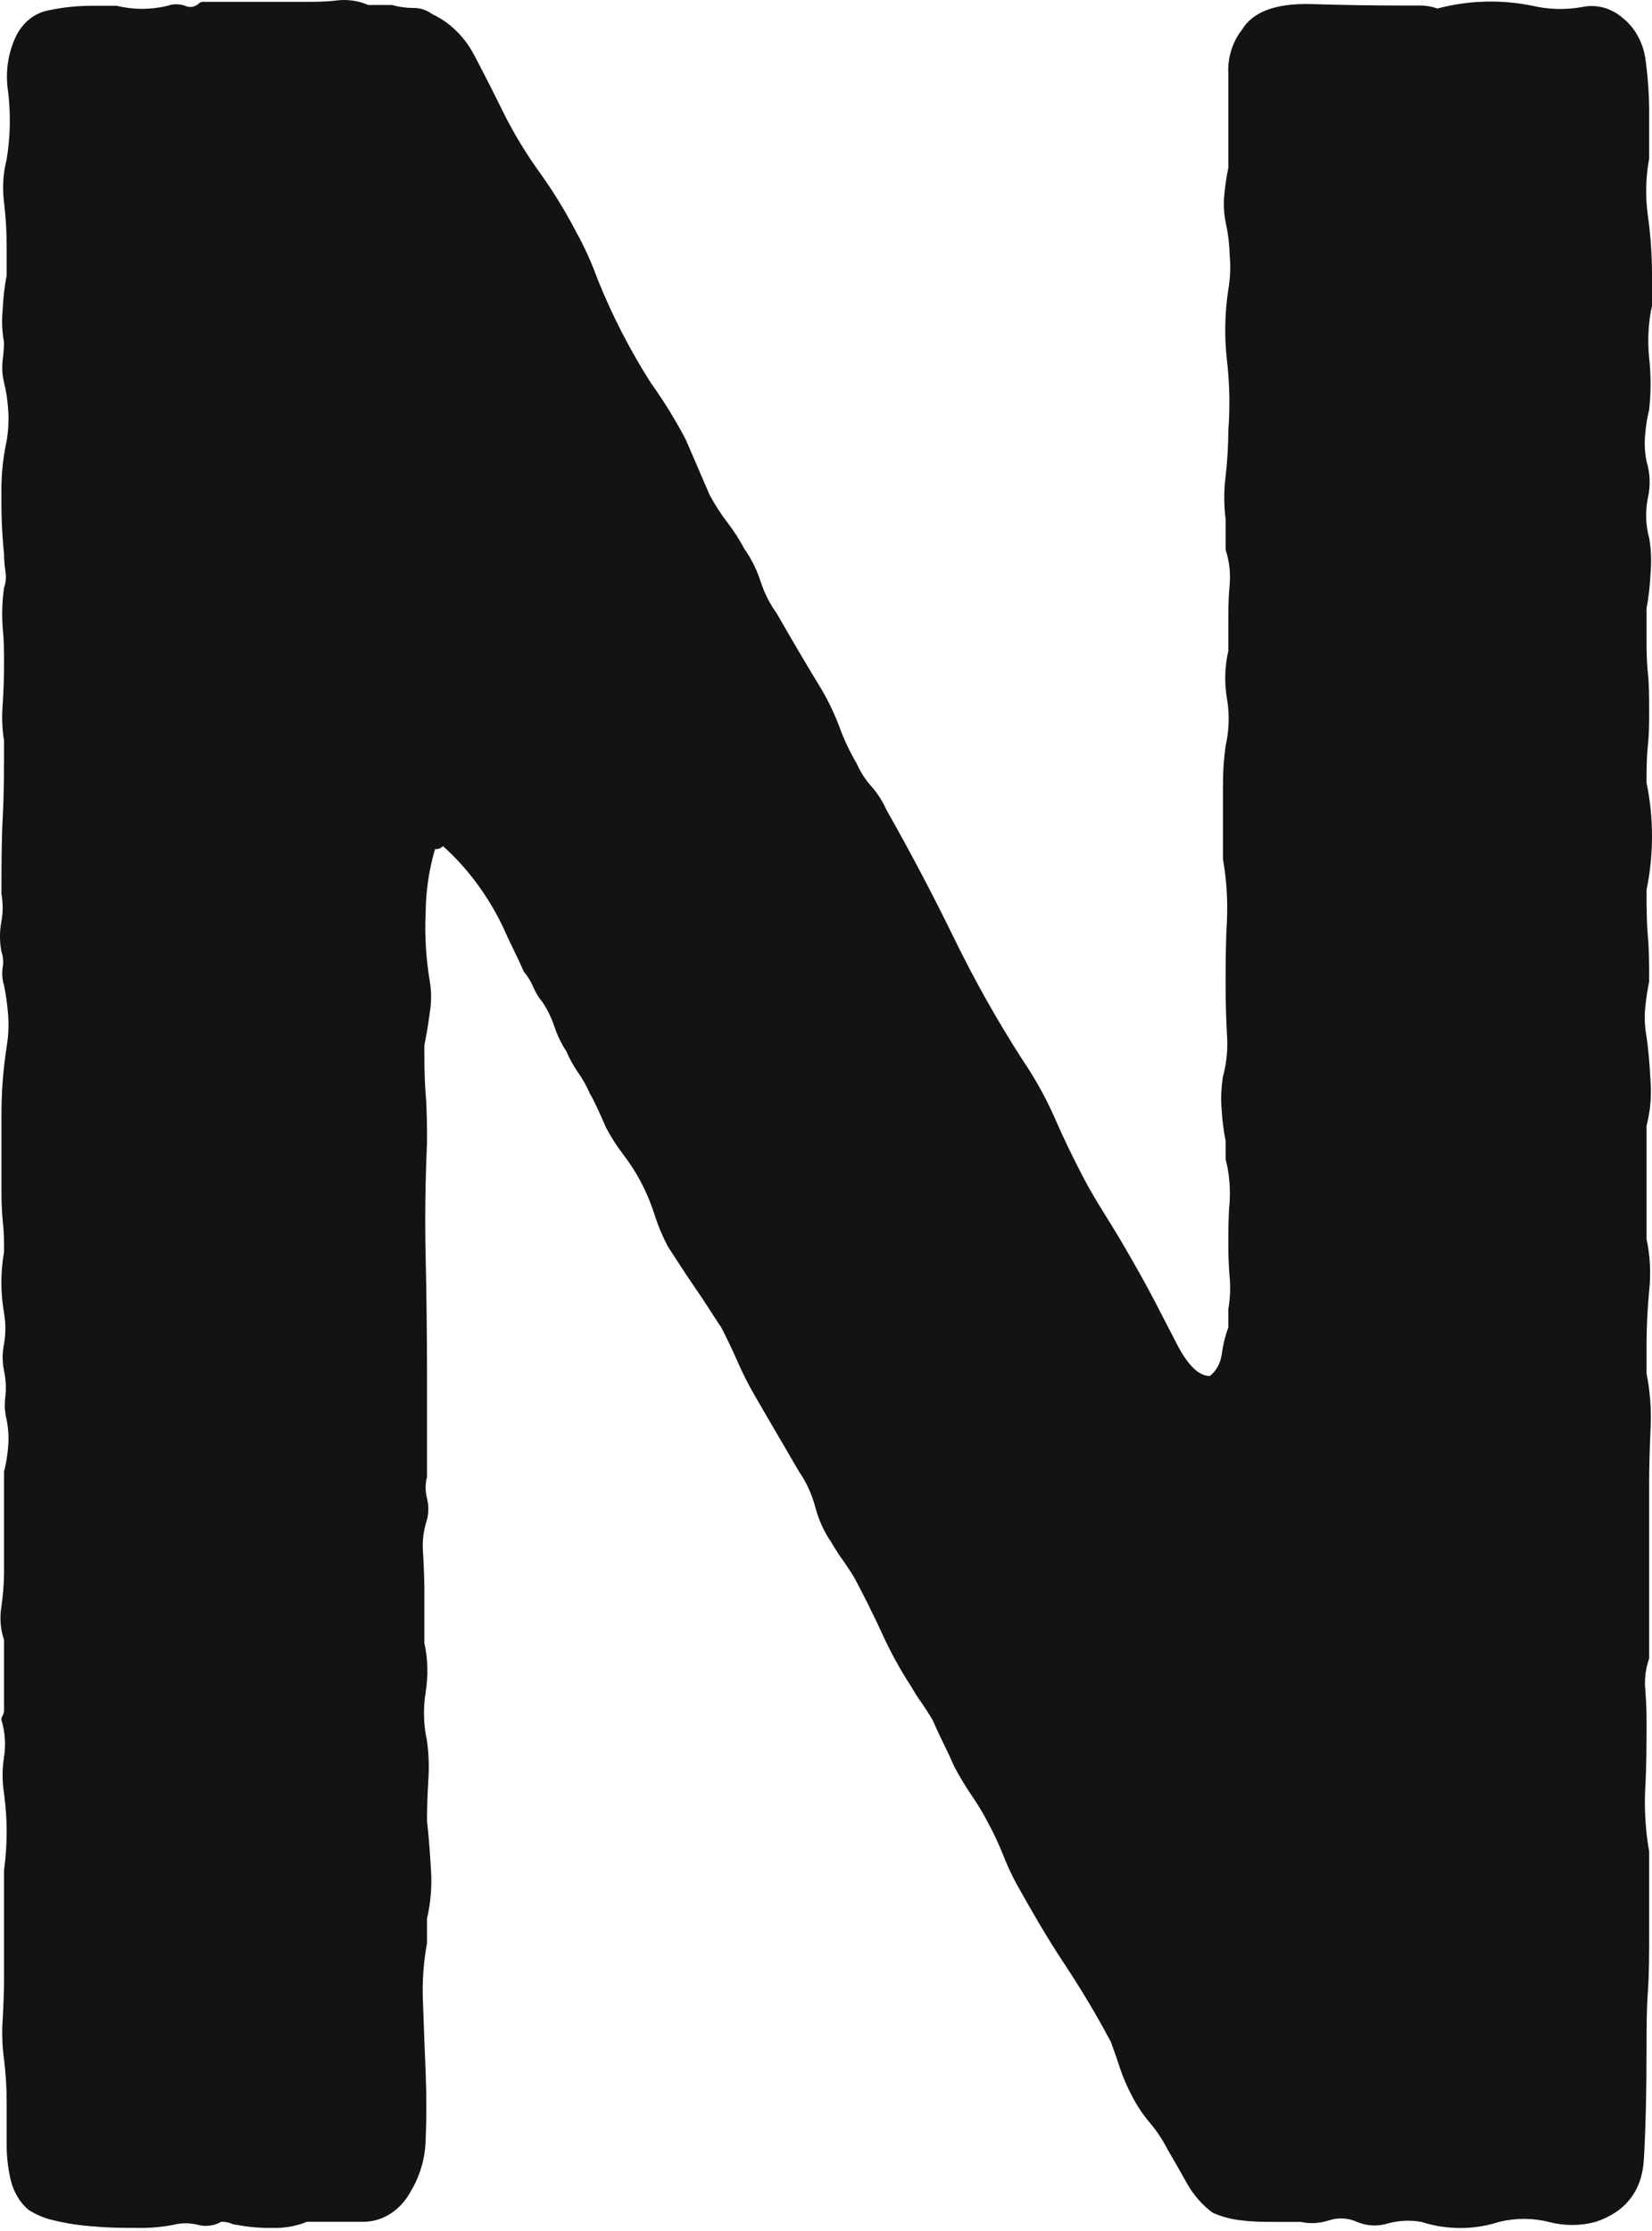 <?xml version="1.0" encoding="UTF-8"?> <svg xmlns="http://www.w3.org/2000/svg" width="40" height="54" viewBox="0 0 40 54" fill="none"> <path d="M4.893 0.045L7.361 0.045C7.62 0.045 7.888 0.045 8.173 0.009C8.425 -0.019 8.68 0.019 8.918 0.121L9.493 0.121C9.662 0.169 9.836 0.193 10.011 0.193C10.173 0.19 10.332 0.242 10.468 0.344C10.906 0.547 11.272 0.913 11.507 1.382C11.766 1.875 12.003 2.343 12.22 2.788C12.474 3.284 12.762 3.755 13.083 4.197C13.401 4.642 13.689 5.113 13.946 5.606C14.149 5.97 14.323 6.354 14.467 6.752C14.824 7.641 15.259 8.486 15.764 9.275C16.074 9.708 16.356 10.165 16.607 10.645L17.182 11.979C17.307 12.211 17.448 12.431 17.605 12.636C17.762 12.84 17.904 13.06 18.028 13.292C18.194 13.527 18.325 13.791 18.416 14.074C18.508 14.356 18.64 14.618 18.808 14.849C18.977 15.148 19.153 15.444 19.325 15.74C19.498 16.035 19.694 16.36 19.901 16.702C20.065 16.983 20.207 17.281 20.324 17.592C20.437 17.904 20.578 18.203 20.744 18.482C20.836 18.689 20.957 18.876 21.103 19.038C21.247 19.201 21.367 19.39 21.46 19.596C22.022 20.586 22.563 21.61 23.082 22.67C23.588 23.712 24.152 24.714 24.771 25.673C25.069 26.112 25.33 26.584 25.548 27.082C25.763 27.575 26.002 28.067 26.264 28.563C26.526 29.059 26.857 29.549 27.127 30.009C27.397 30.468 27.679 30.961 27.938 31.454L28.514 32.567C28.775 33.06 29.034 33.306 29.293 33.306C29.369 33.247 29.434 33.17 29.484 33.081C29.533 32.992 29.566 32.892 29.581 32.788C29.61 32.562 29.664 32.341 29.742 32.13V31.687C29.786 31.431 29.797 31.169 29.773 30.909C29.75 30.636 29.742 30.377 29.742 30.13C29.742 29.785 29.742 29.437 29.773 29.092C29.795 28.742 29.762 28.391 29.676 28.054V27.614C29.627 27.37 29.595 27.122 29.581 26.872C29.557 26.6 29.568 26.325 29.612 26.057C29.703 25.721 29.735 25.369 29.707 25.019C29.687 24.625 29.676 24.254 29.676 23.905C29.676 23.363 29.676 22.831 29.707 22.312C29.731 21.804 29.699 21.294 29.612 20.795V19.015C29.61 18.692 29.631 18.37 29.676 18.052C29.763 17.677 29.774 17.283 29.707 16.902C29.643 16.521 29.654 16.128 29.742 15.753L29.742 15.01C29.742 14.764 29.742 14.482 29.773 14.16C29.799 13.87 29.765 13.578 29.676 13.306V12.566C29.632 12.222 29.632 11.873 29.676 11.528C29.718 11.159 29.74 10.787 29.742 10.415C29.785 9.847 29.773 9.275 29.707 8.71C29.643 8.143 29.655 7.568 29.742 7.005C29.79 6.725 29.8 6.438 29.773 6.155C29.766 5.892 29.733 5.631 29.676 5.376C29.633 5.161 29.623 4.939 29.644 4.719C29.664 4.498 29.696 4.278 29.742 4.062V1.802C29.73 1.608 29.753 1.412 29.809 1.228C29.865 1.043 29.952 0.873 30.067 0.728C30.326 0.29 30.877 0.08 31.721 0.098C32.567 0.124 33.312 0.134 33.959 0.134L34.382 0.134C34.525 0.133 34.668 0.158 34.805 0.206C35.55 0.009 36.323 -0.015 37.077 0.134C37.483 0.231 37.901 0.244 38.311 0.17C38.48 0.134 38.654 0.138 38.822 0.183C38.989 0.227 39.146 0.311 39.284 0.429C39.427 0.541 39.549 0.684 39.644 0.849C39.739 1.015 39.804 1.2 39.836 1.395C39.906 1.885 39.938 2.38 39.931 2.876V3.839C39.847 4.29 39.836 4.756 39.899 5.212C39.967 5.69 40 6.173 40 6.657V7.396C39.911 7.809 39.888 8.236 39.931 8.658C39.977 9.076 39.977 9.5 39.931 9.919C39.882 10.112 39.85 10.31 39.836 10.51C39.813 10.73 39.824 10.952 39.868 11.167C39.956 11.454 39.967 11.764 39.899 12.057C39.836 12.376 39.846 12.708 39.931 13.02C39.98 13.301 39.991 13.589 39.965 13.874C39.953 14.16 39.92 14.444 39.868 14.725V15.46C39.868 15.707 39.868 15.979 39.899 16.275C39.931 16.571 39.931 16.892 39.931 17.241C39.931 17.487 39.931 17.76 39.899 18.055C39.868 18.351 39.868 18.647 39.868 18.945C40.044 19.798 40.044 20.685 39.868 21.537C39.868 21.935 39.868 22.306 39.899 22.651C39.931 22.996 39.931 23.367 39.931 23.761C39.888 23.969 39.856 24.179 39.836 24.392C39.814 24.626 39.825 24.864 39.868 25.095C39.911 25.393 39.943 25.752 39.965 26.172C39.992 26.534 39.959 26.898 39.868 27.246V29.989C39.956 30.4 39.977 30.827 39.931 31.247C39.891 31.666 39.87 32.087 39.868 32.508V33.247C39.956 33.685 39.989 34.136 39.965 34.584C39.943 35.077 39.931 35.524 39.931 35.918V40.142C39.848 40.377 39.815 40.632 39.836 40.884C39.856 41.131 39.868 41.377 39.868 41.623C39.868 42.169 39.868 42.724 39.836 43.292C39.811 43.802 39.843 44.313 39.931 44.813V46.813C39.931 47.306 39.931 47.776 39.899 48.223C39.868 48.669 39.868 49.109 39.868 49.556C39.868 50.594 39.847 51.498 39.804 52.26C39.761 53.022 39.37 53.534 38.634 53.78C38.261 53.879 37.873 53.879 37.5 53.78C37.104 53.682 36.694 53.682 36.298 53.78C35.682 53.977 35.032 53.977 34.416 53.78C34.147 53.732 33.871 53.744 33.605 53.817C33.359 53.894 33.097 53.881 32.857 53.78C32.64 53.681 32.4 53.669 32.175 53.744C31.954 53.816 31.72 53.829 31.494 53.78H30.918C30.631 53.78 30.343 53.78 30.076 53.744C29.831 53.722 29.591 53.659 29.362 53.557C29.114 53.376 28.904 53.136 28.744 52.854C28.594 52.585 28.43 52.299 28.258 52.003C28.14 51.774 27.998 51.562 27.835 51.373C27.673 51.182 27.532 50.97 27.415 50.742C27.302 50.533 27.205 50.313 27.127 50.085C27.064 49.888 26.986 49.665 26.9 49.428C26.552 48.771 26.175 48.144 25.749 47.5C25.323 46.856 24.958 46.216 24.598 45.572C24.478 45.345 24.371 45.111 24.276 44.869C24.18 44.627 24.07 44.392 23.948 44.166C23.823 43.92 23.682 43.684 23.528 43.46C23.375 43.235 23.234 43.001 23.105 42.757C23.019 42.56 22.933 42.376 22.846 42.202C22.76 42.028 22.674 41.844 22.588 41.643C22.498 41.495 22.415 41.361 22.329 41.236C22.235 41.106 22.148 40.97 22.067 40.829C21.799 40.419 21.561 39.985 21.354 39.531C21.138 39.061 20.922 38.631 20.703 38.217C20.617 38.069 20.519 37.922 20.416 37.774C20.313 37.632 20.217 37.484 20.128 37.33C19.953 37.076 19.821 36.786 19.74 36.476C19.658 36.168 19.526 35.879 19.351 35.626L18.831 34.735C18.658 34.44 18.483 34.141 18.313 33.845C18.144 33.56 17.992 33.263 17.858 32.955C17.729 32.659 17.597 32.39 17.47 32.14C17.251 31.812 17.036 31.464 16.82 31.155C16.604 30.846 16.386 30.498 16.17 30.169C16.04 29.923 15.931 29.662 15.845 29.391C15.759 29.12 15.65 28.859 15.52 28.613C15.396 28.38 15.256 28.16 15.1 27.956C14.942 27.752 14.8 27.532 14.677 27.299C14.501 26.904 14.389 26.642 14.288 26.481C14.209 26.298 14.113 26.125 14.001 25.965C13.888 25.805 13.792 25.631 13.713 25.446C13.593 25.265 13.496 25.064 13.425 24.852C13.355 24.64 13.258 24.441 13.138 24.26C13.046 24.151 12.969 24.026 12.911 23.889C12.853 23.752 12.776 23.627 12.683 23.518C12.597 23.321 12.511 23.137 12.424 22.963C12.338 22.789 12.252 22.605 12.165 22.408C11.803 21.663 11.314 21.007 10.727 20.48C10.701 20.506 10.67 20.526 10.637 20.538C10.604 20.55 10.569 20.555 10.534 20.552C10.389 21.042 10.312 21.555 10.307 22.073C10.28 22.631 10.313 23.192 10.405 23.741C10.449 23.998 10.449 24.263 10.405 24.52C10.362 24.848 10.316 25.101 10.275 25.298C10.275 25.692 10.275 26.087 10.307 26.481C10.339 26.875 10.339 27.272 10.339 27.67C10.297 28.609 10.286 29.536 10.307 30.449C10.327 31.362 10.339 32.315 10.339 33.3V35.747C10.295 35.916 10.295 36.097 10.339 36.266C10.382 36.435 10.382 36.616 10.339 36.785C10.251 37.044 10.219 37.323 10.244 37.6C10.261 37.895 10.275 38.194 10.275 38.49L10.275 39.768C10.361 40.156 10.371 40.56 10.307 40.953C10.243 41.347 10.254 41.751 10.339 42.139C10.383 42.459 10.394 42.783 10.37 43.105C10.35 43.45 10.339 43.762 10.339 44.067C10.382 44.465 10.414 44.872 10.437 45.289C10.46 45.676 10.427 46.065 10.339 46.439V47.033C10.249 47.52 10.217 48.019 10.244 48.515C10.261 49.06 10.284 49.615 10.307 50.184C10.33 50.752 10.327 51.284 10.307 51.777C10.298 52.227 10.173 52.665 9.948 53.035C9.828 53.261 9.66 53.449 9.458 53.579C9.256 53.709 9.028 53.778 8.797 53.777H7.433C7.162 53.886 6.875 53.936 6.588 53.925C6.305 53.93 6.023 53.906 5.745 53.853C5.689 53.85 5.635 53.837 5.584 53.813C5.51 53.787 5.433 53.775 5.356 53.777C5.185 53.874 4.99 53.901 4.804 53.853C4.6 53.8 4.389 53.8 4.186 53.853C3.907 53.906 3.625 53.93 3.343 53.925C2.998 53.925 2.641 53.925 2.273 53.889C1.945 53.869 1.619 53.819 1.297 53.741C1.081 53.694 0.873 53.607 0.682 53.481C0.478 53.305 0.33 53.057 0.262 52.775C0.193 52.486 0.159 52.188 0.161 51.888L0.161 50.887C0.162 50.539 0.14 50.192 0.098 49.849C0.053 49.523 0.042 49.192 0.066 48.863C0.086 48.492 0.098 48.157 0.098 47.861L0.098 45.266C0.182 44.653 0.182 44.028 0.098 43.414C0.051 43.119 0.051 42.818 0.098 42.524C0.144 42.225 0.122 41.919 0.035 41.633C0.033 41.613 0.035 41.593 0.04 41.574C0.046 41.555 0.055 41.537 0.066 41.522C0.094 41.466 0.105 41.401 0.098 41.338L0.098 39.695C0.01 39.436 -0.012 39.154 0.035 38.881C0.074 38.61 0.095 38.337 0.098 38.063L0.098 35.619C0.148 35.425 0.181 35.226 0.196 35.024C0.216 34.805 0.204 34.583 0.161 34.367C0.115 34.187 0.104 33.998 0.129 33.812C0.153 33.602 0.142 33.388 0.098 33.182C0.053 32.966 0.053 32.741 0.098 32.525C0.141 32.28 0.141 32.027 0.098 31.782C0.012 31.294 0.012 30.79 0.098 30.301C0.098 30.055 0.098 29.808 0.066 29.559C0.044 29.313 0.034 29.066 0.035 28.82L0.035 27.039C0.032 26.468 0.074 25.897 0.161 25.334C0.205 25.078 0.216 24.816 0.196 24.556C0.178 24.319 0.145 24.084 0.098 23.853C0.053 23.71 0.042 23.556 0.066 23.406C0.087 23.282 0.076 23.153 0.035 23.035C-0.012 22.791 -0.012 22.54 0.035 22.296C0.074 22.079 0.074 21.856 0.035 21.639C0.035 20.998 0.035 20.378 0.066 19.786C0.098 19.195 0.098 18.574 0.098 17.934C0.051 17.64 0.04 17.341 0.066 17.044C0.086 16.699 0.098 16.387 0.098 16.081C0.098 15.776 0.098 15.536 0.066 15.191C0.041 14.869 0.052 14.544 0.098 14.225C0.144 14.096 0.155 13.954 0.129 13.818C0.11 13.683 0.099 13.547 0.098 13.411C0.05 12.943 0.029 12.472 0.035 12.002C0.024 11.553 0.067 11.104 0.161 10.668C0.205 10.412 0.216 10.149 0.196 9.889C0.182 9.677 0.15 9.467 0.098 9.262C0.054 9.08 0.043 8.89 0.066 8.704C0.084 8.569 0.095 8.433 0.098 8.296C0.049 8.028 0.039 7.753 0.066 7.482C0.078 7.208 0.109 6.935 0.161 6.667L0.161 6.01C0.163 5.638 0.142 5.266 0.098 4.897C0.053 4.549 0.074 4.195 0.161 3.859C0.25 3.317 0.262 2.762 0.196 2.216C0.119 1.731 0.2 1.23 0.423 0.807C0.507 0.661 0.616 0.536 0.744 0.44C0.873 0.345 1.017 0.281 1.168 0.252C1.543 0.172 1.923 0.134 2.304 0.14L2.825 0.14C3.231 0.239 3.65 0.239 4.056 0.14C4.194 0.091 4.341 0.091 4.479 0.14C4.538 0.168 4.604 0.176 4.667 0.163C4.73 0.149 4.789 0.115 4.836 0.065" fill="#131313"></path> </svg> 